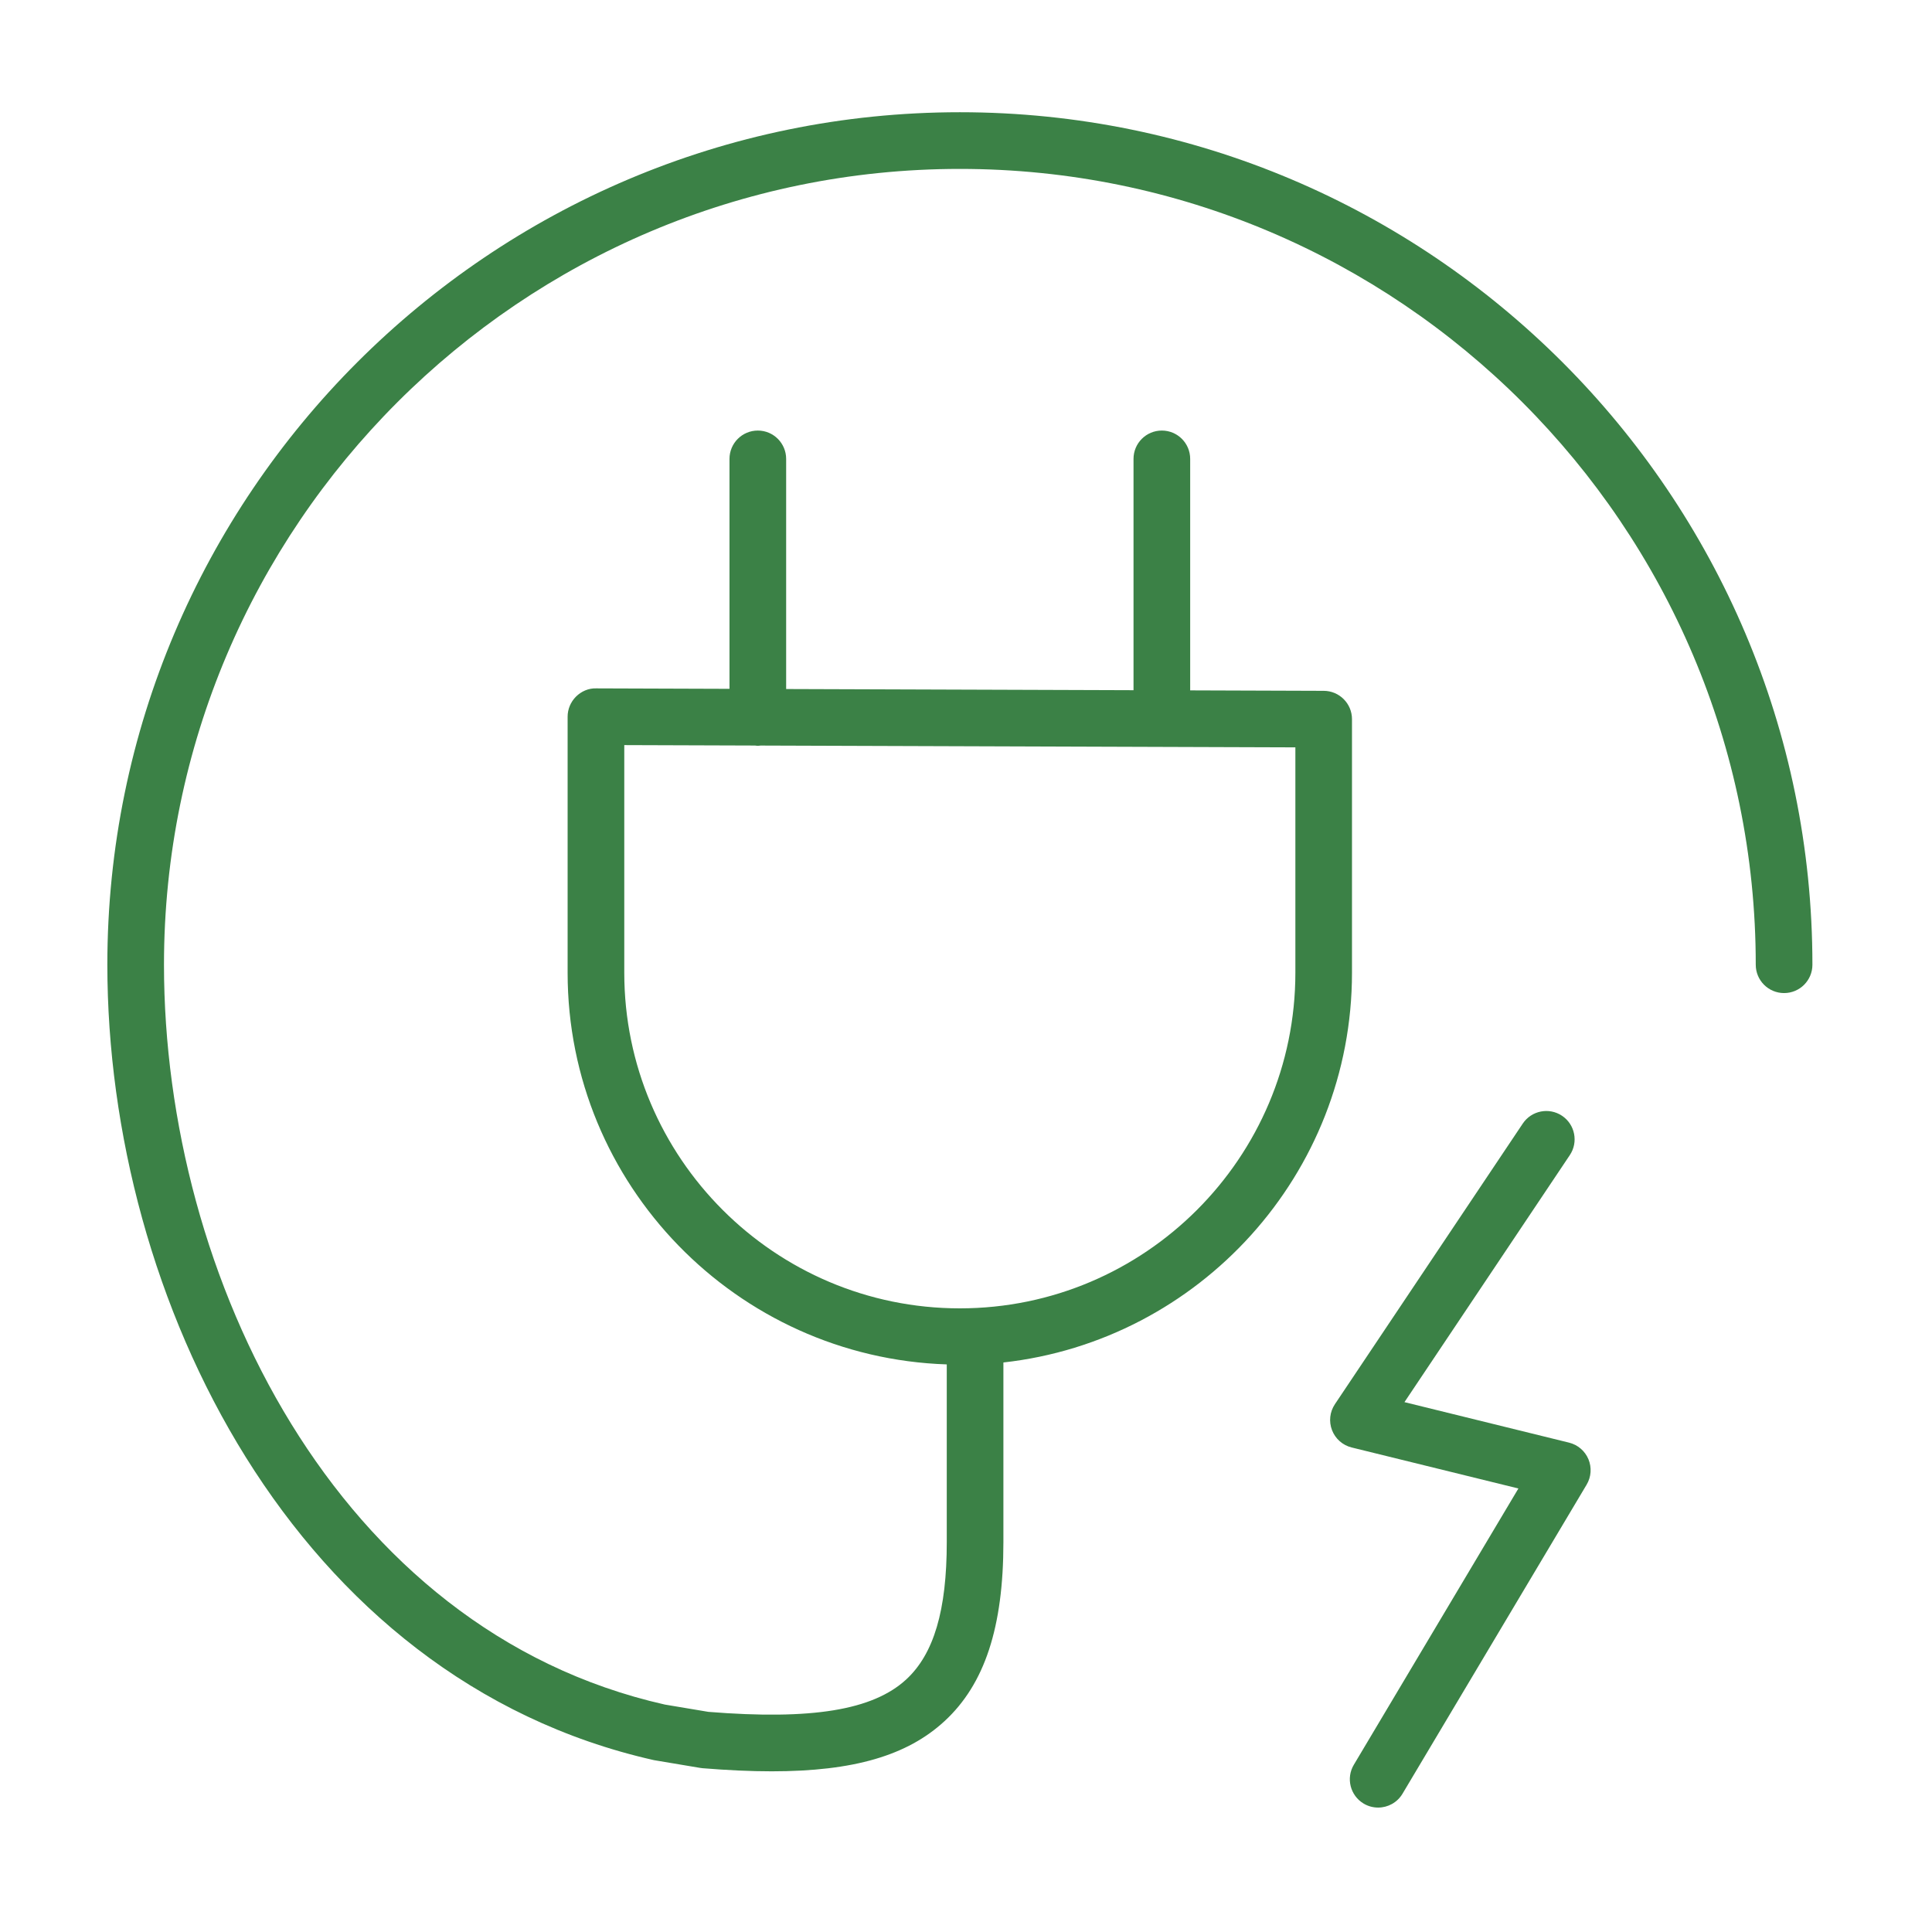 <svg width="89" height="89" viewBox="0 0 89 89" fill="none" xmlns="http://www.w3.org/2000/svg">
<path d="M72.281 66.457L64.698 64.591L72.316 53.211C72.717 52.612 72.556 51.801 71.958 51.4C71.36 51 70.549 51.159 70.148 51.759L61.494 64.686C61.257 65.041 61.208 65.487 61.362 65.884C61.516 66.281 61.852 66.578 62.267 66.68L69.947 68.569L62.366 81.296C61.997 81.915 62.2 82.716 62.819 83.085C63.028 83.21 63.258 83.268 63.486 83.268C63.931 83.268 64.364 83.041 64.608 82.631L73.091 68.391C73.302 68.036 73.332 67.601 73.173 67.22C73.013 66.839 72.683 66.556 72.281 66.457Z" fill="#3B8146"/>
<path d="M44.218 5.17C22.563 5.17 4.945 22.787 4.945 44.441C4.945 59.829 13.569 77.351 30.123 81.083L32.256 81.441C32.293 81.447 32.329 81.452 32.367 81.455C33.521 81.549 34.579 81.598 35.55 81.598C39.338 81.598 41.8 80.865 43.513 79.285C45.361 77.581 46.223 74.961 46.223 71.038V62.764C55.242 61.761 62.281 54.096 62.281 44.811V33.129C62.281 32.41 61.699 31.827 60.981 31.824L54.827 31.803V21.139C54.827 20.417 54.242 19.834 53.522 19.834C52.801 19.834 52.217 20.417 52.217 21.139V31.795L36.215 31.741V21.14C36.215 20.418 35.63 19.834 34.91 19.834C34.189 19.834 33.605 20.418 33.605 21.14V31.732L27.457 31.711C27.113 31.7 26.777 31.847 26.532 32.092C26.287 32.338 26.148 32.67 26.148 33.016V44.812C26.148 54.573 33.932 62.532 43.614 62.853V71.039C43.614 74.181 43.019 76.192 41.746 77.366C40.208 78.782 37.397 79.241 32.634 78.859L30.627 78.523C15.48 75.107 7.554 58.792 7.554 44.442C7.554 24.228 24.001 7.781 44.217 7.781C64.434 7.781 80.881 24.227 80.881 44.442C80.881 45.164 81.466 45.747 82.186 45.747C82.906 45.747 83.491 45.164 83.491 44.442C83.491 22.787 65.874 5.17 44.218 5.17ZM28.758 44.81V34.324L34.781 34.344C34.824 34.348 34.866 34.357 34.911 34.357C34.953 34.357 34.992 34.348 35.033 34.345L59.673 34.428V44.809C59.673 53.334 52.739 60.271 44.216 60.271C35.693 60.271 28.758 53.335 28.758 44.81Z" fill="#3B8146"/>
</svg>
